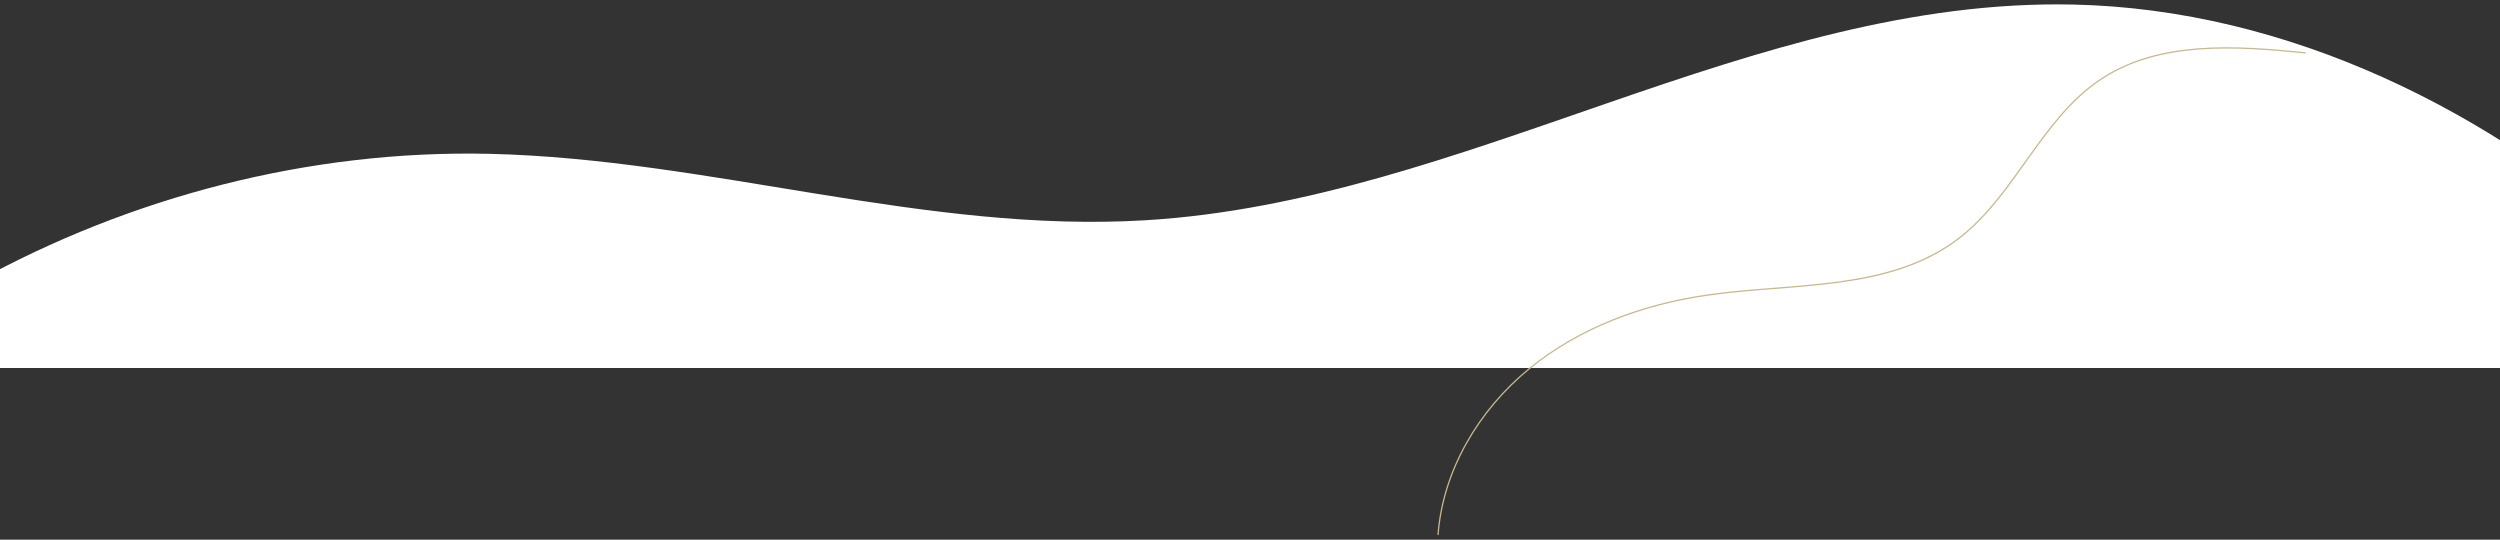 <svg enable-background="new 0 0 1919.3 414.3" viewBox="0 0 1919.3 414.3" xmlns="http://www.w3.org/2000/svg" xmlns:xlink="http://www.w3.org/1999/xlink"><rect x="0" y="0" width="1919.3" height="414.3" fill="#333333" stroke="none"/><clipPath id="a"><path d="m-.1-917.5h1920v1200h-1920z"/></clipPath><g clip-path="url(#a)"><path d="m2256.3 900.8c64.9-188.7 29.3-395.6-91.9-559.4-39.1-52.8-82.5-102.6-131.7-147.5-119-108.4-275.9-186.9-441.3-190.4-246.2-5.2-466.4 150.8-712 165.6-168.6 10.2-334.6-47.1-503.7-51-276.6-6.2-549.4 144.4-677 373.5-41.6 74.8-68.9 161.2-50 244.1 19.5 85.8 85.2 155.9 154.7 215 302 256.6 709.5 376.7 1112 431.3 154.4 20.9 311.2 33.3 466 17.9 170.9-17.1 336.6-68 490.2-139.6 108.9-50.8 213.9-113.4 292.3-200.4 37.6-41.7 68.5-89.7 92.4-159.1z" fill="#fff"/></g><path d="m1770.2 40.6c-53.9-5.4-112.7-9.6-157.7 20.5-45.8 30.6-65.6 89.4-109.6 122.6-53.2 40.1-126.5 33.3-192.4 42.9-49.3 7.1-97.9 24.9-136.5 56.5s-66.3 77.8-70 127.6" fill="none" stroke="#c7b88d" stroke-miterlimit="10"/></svg>